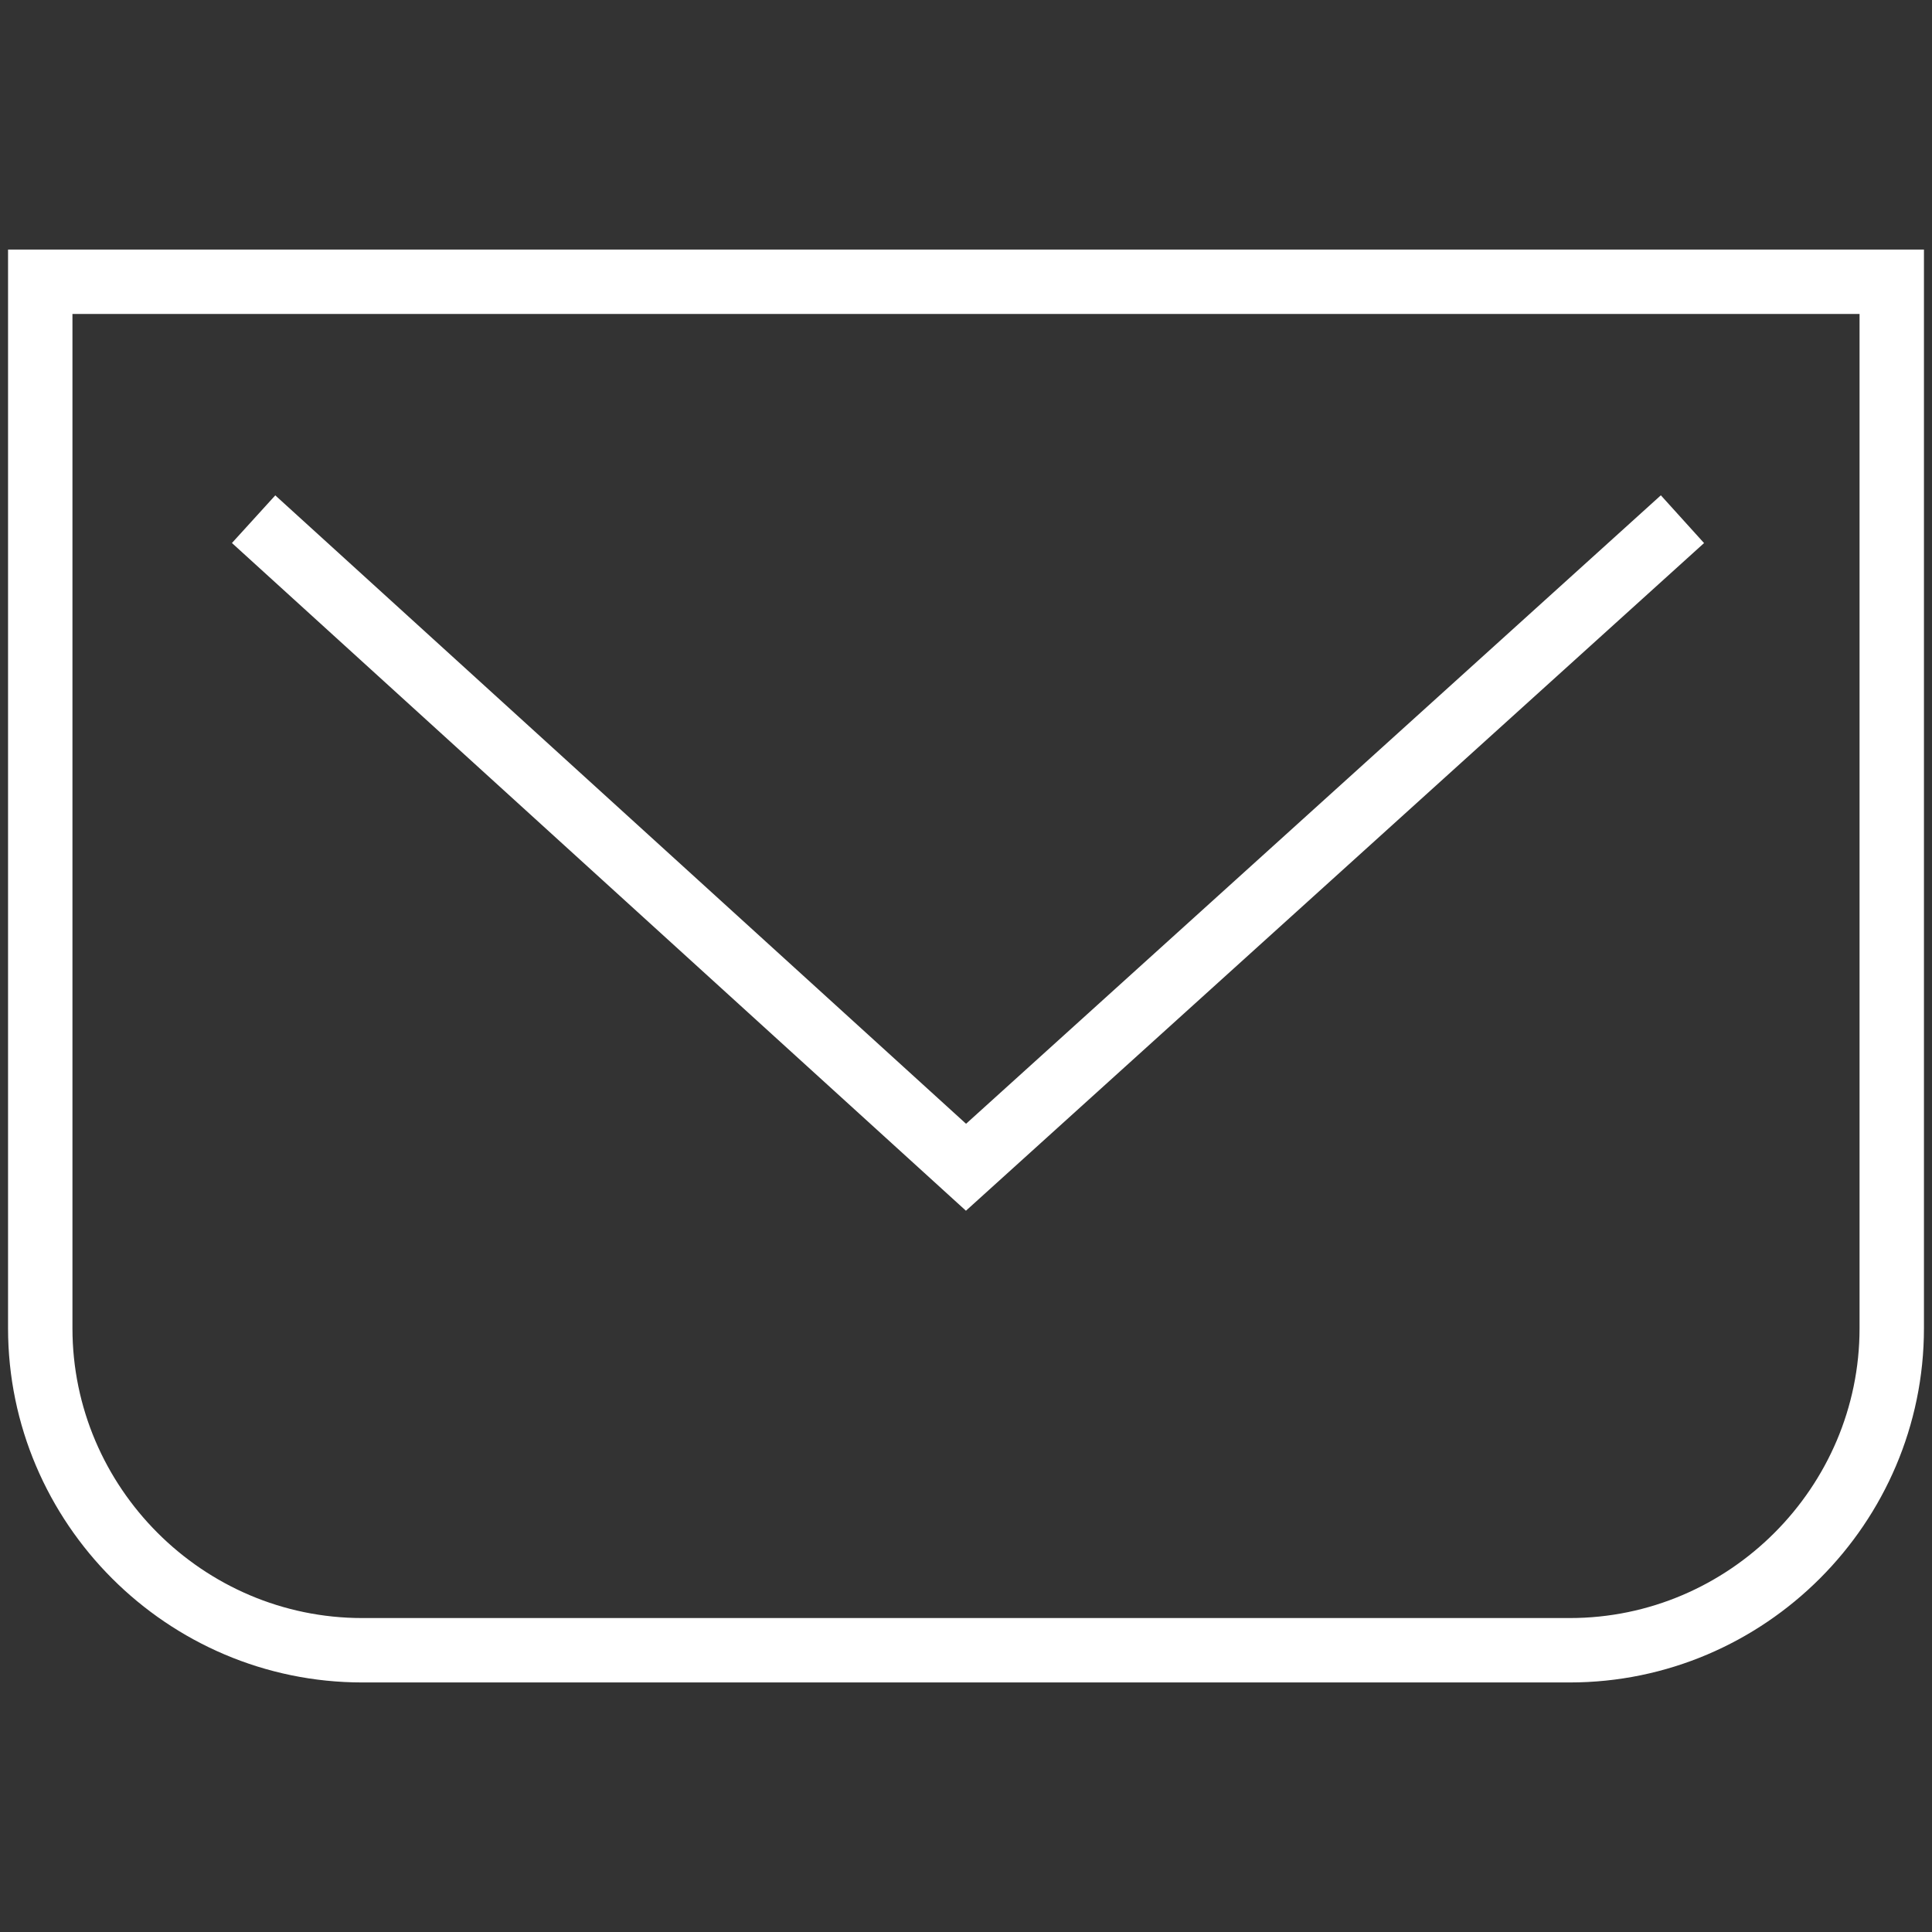 <?xml version="1.0" encoding="UTF-8"?> <svg xmlns="http://www.w3.org/2000/svg" width="30" height="30" viewBox="0 0 30 30" fill="none"><rect x="0" y="0" width="30" height="30" fill="#333333" stroke="none"/><path d="M0.625 4.375H29.375V20.625C29.375 23.375 27.125 25.625 24.375 25.625H5.625C2.875 25.625 0.625 23.375 0.625 20.625V4.375Z" stroke="white" stroke-miterlimit="10"></path><path d="M3.938 8.062L15 18.125L26.125 8.062" stroke="white" stroke-miterlimit="10"></path></svg> 